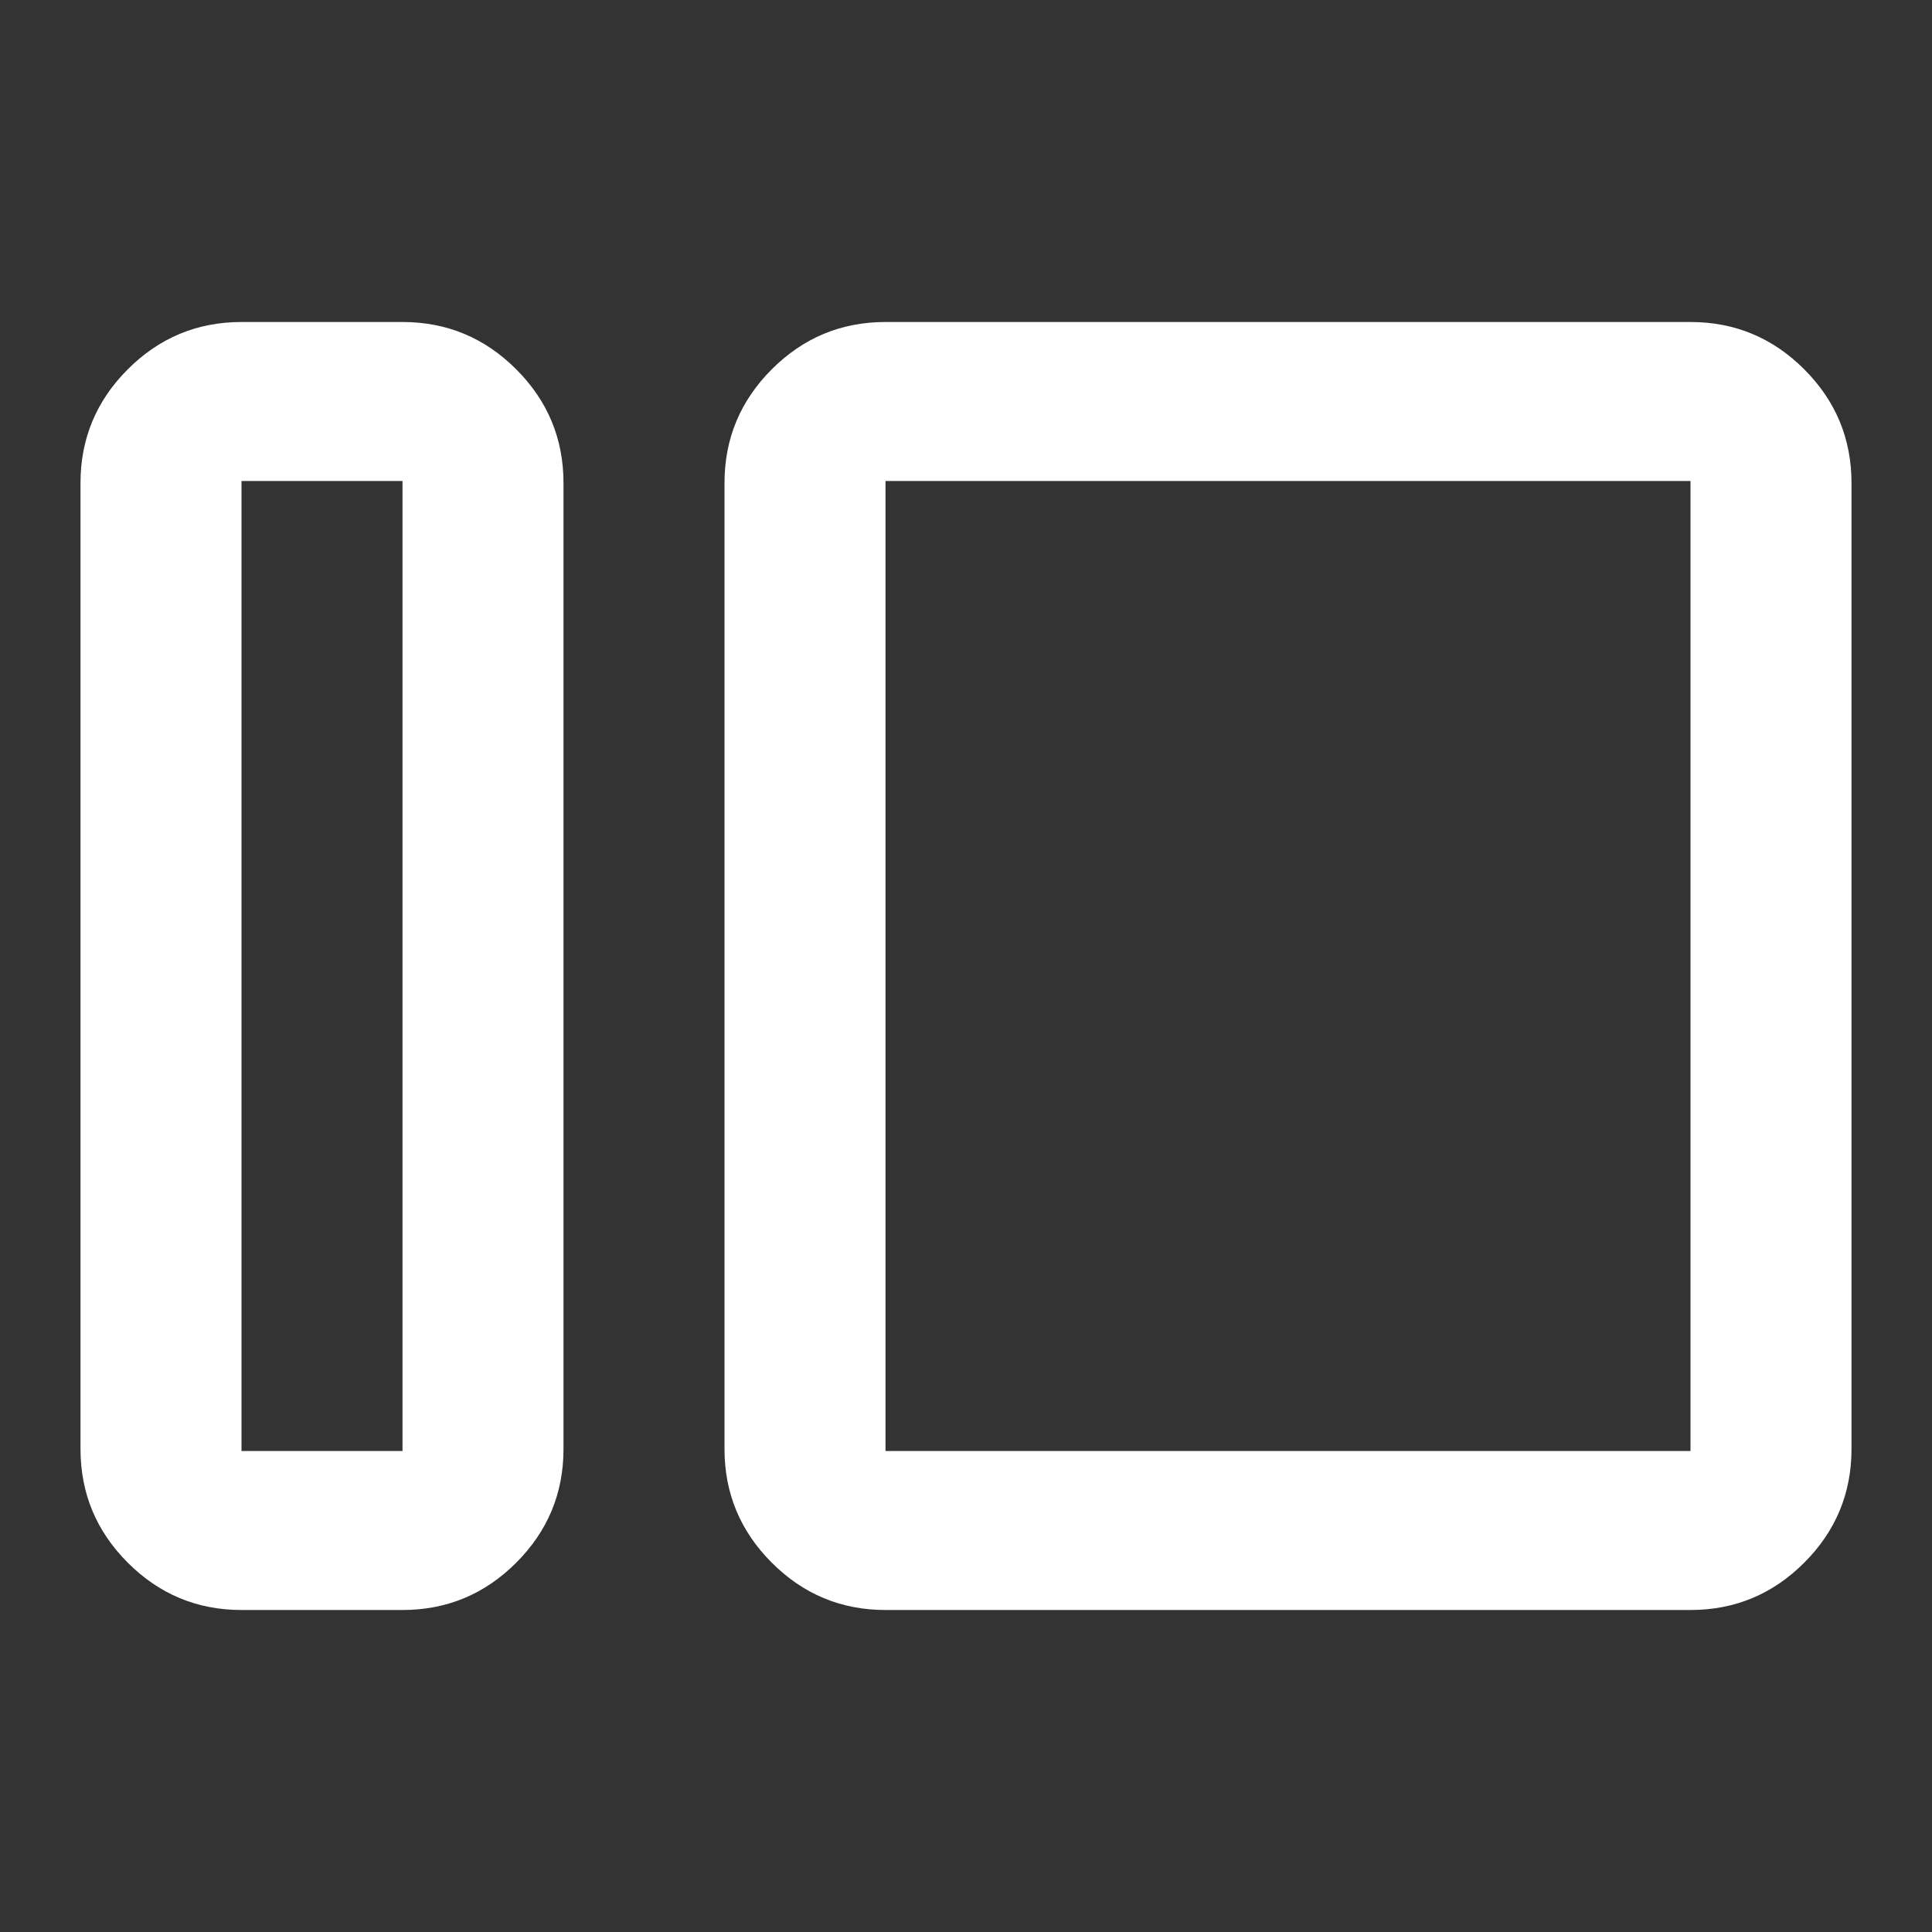 <svg xmlns="http://www.w3.org/2000/svg" height="24" viewBox="0 -960 960 960" width="24" fill="#ffffff"><rect x="0" y="-960" width="960" height="960" fill="#333333" stroke="none"/><path d="M120-160q-33 0-56.5-23.5T40-240v-480q0-33 23.5-56.5T120-800h80q33 0 56.5 23.5T280-720v480q0 33-23.5 56.5T200-160h-80Zm0-79h80v-482h-80v482Zm320 79q-33 0-56.5-23.5T360-240v-480q0-33 23.5-56.5T440-800h400q33 0 56.5 23.5T920-720v480q0 33-23.5 56.5T840-160H440Zm0-79h400v-482H440v482Zm-240 0v-482 482Zm240 0v-482 482Z"/></svg>